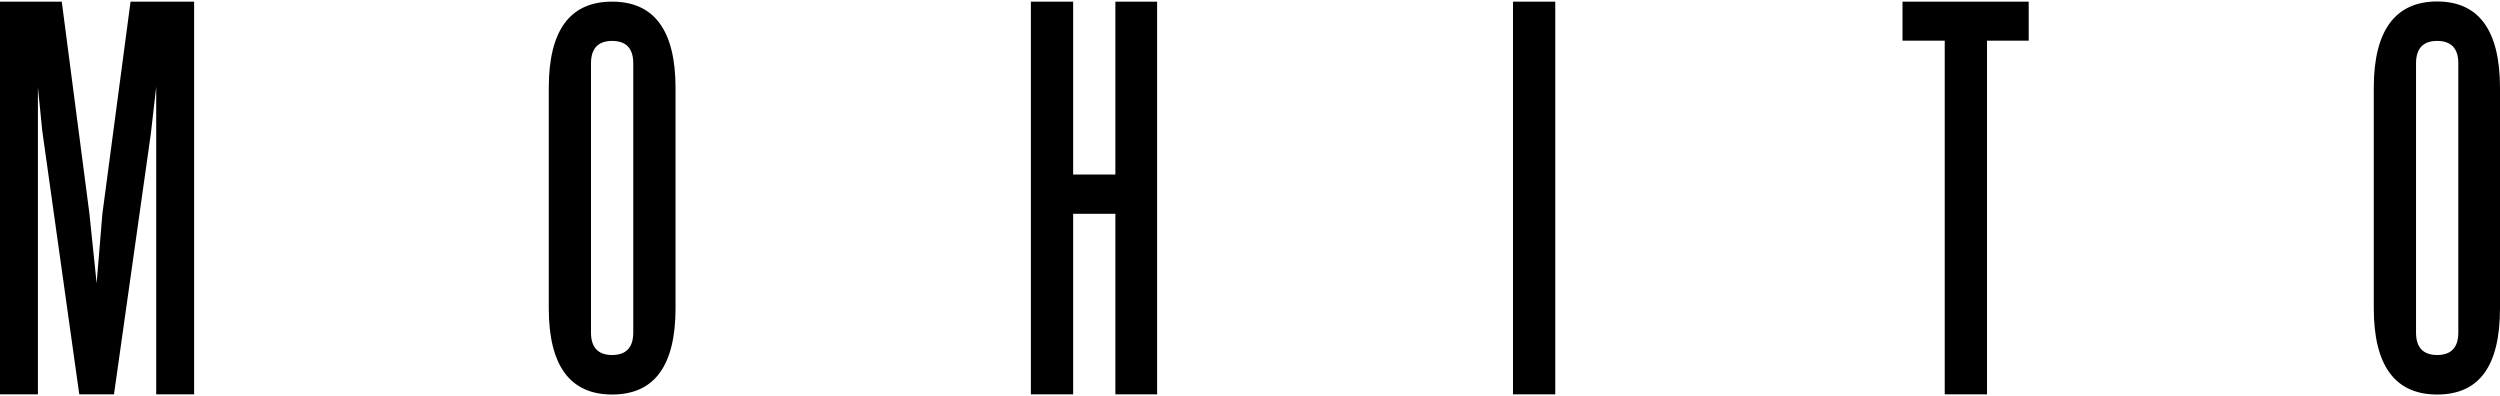<svg width="625" height="99" viewBox="0 0 625 99" fill="none" xmlns="http://www.w3.org/2000/svg">
<path fill-rule="evenodd" clip-rule="evenodd" d="M625 21.956C625 7.636 619.716 0.369 609.293 0.369C598.869 0.369 593.442 7.564 593.442 21.956V77.044C593.442 91.364 598.725 98.631 609.293 98.631C619.86 98.631 625 91.436 625 77.044V21.956ZM614.577 83.161C614.577 86.841 612.808 88.753 609.293 88.753C605.777 88.753 604.009 86.841 604.009 83.161V15.819C604.009 12.139 605.767 10.227 609.293 10.227C612.819 10.227 614.577 12.139 614.577 15.819V83.161ZM475.627 10.175H486.184V98.58H496.752V10.175H507.175V0.41H475.627V10.227V10.175ZM388.816 0.41H378.248V98.58H388.816V0.41ZM268.287 0.41H257.72V98.58H268.287V53.453H278.845V98.58H289.278V0.41H278.845V43.636H268.287V0.41ZM168.884 21.997C168.884 7.677 163.6 0.41 153.032 0.41C142.465 0.41 137.192 7.605 137.192 21.997V77.044C137.192 91.364 142.475 98.631 153.032 98.631C163.59 98.631 168.884 91.436 168.884 77.044V21.956V21.997ZM158.316 83.161C158.316 86.841 156.558 88.753 153.032 88.753C149.507 88.753 147.749 86.841 147.749 83.161V15.819C147.749 12.139 149.517 10.227 153.032 10.227C156.548 10.227 158.316 12.139 158.316 15.819V83.161ZM9.478 98.58V21.822L10.567 32.729L19.819 98.59H28.495L37.695 33.541L39.052 21.678V98.58H48.53V0.41H32.638L25.596 53.453L24.157 70.825L22.348 53.35L15.44 0.41H0V98.58H9.478Z" fill="black"/>
</svg>
